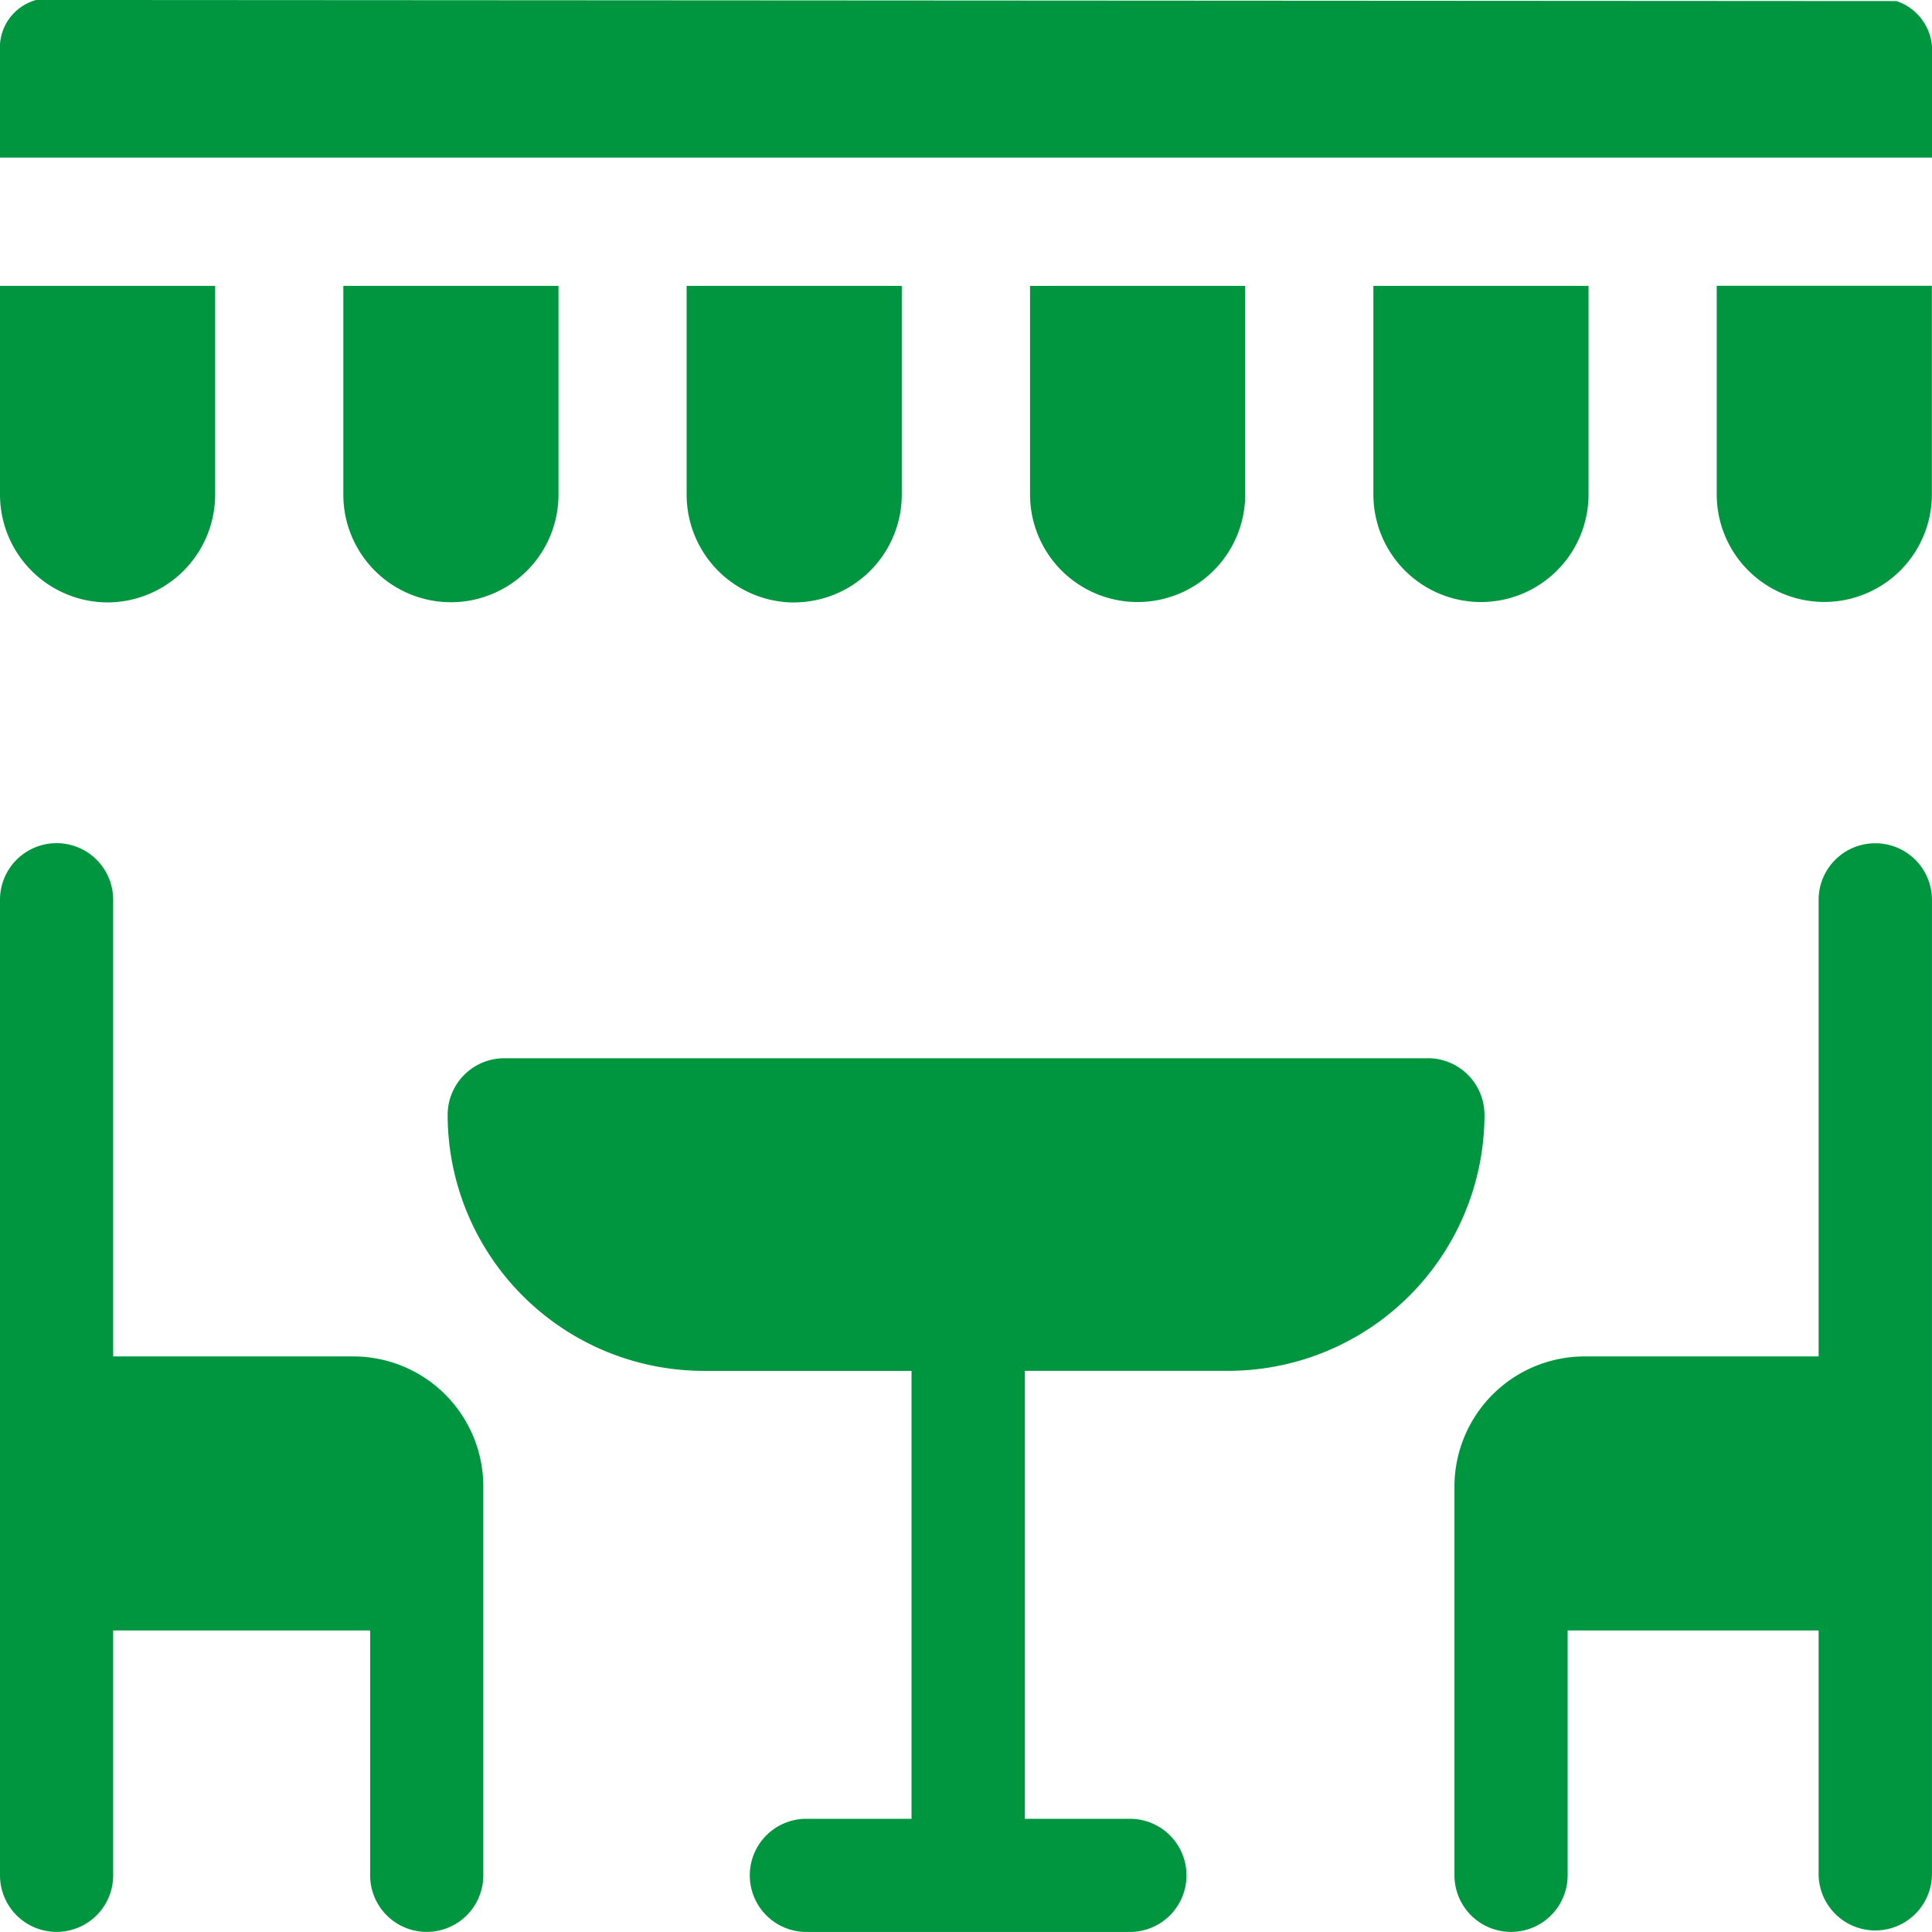 <?xml version="1.0" encoding="UTF-8"?> <svg xmlns="http://www.w3.org/2000/svg" xmlns:xlink="http://www.w3.org/1999/xlink" width="45.563" height="45.56" viewBox="0 0 45.563 45.56"><defs><clipPath id="clip-path"><rect id="Rectangle_146" data-name="Rectangle 146" width="45.563" height="45.56" fill="#009640"></rect></clipPath></defs><g id="Groupe_169" data-name="Groupe 169" clip-path="url(#clip-path)"><path id="Tracé_482" data-name="Tracé 482" d="M18.446,7.99v0a2.537,2.537,0,1,0,5.074,0V3.071H18.446Z" transform="translate(22.04 3.669)" fill="#009640"></path><path id="Tracé_483" data-name="Tracé 483" d="M19.831,7.991V3.072H14.757V7.991a2.537,2.537,0,1,0,5.074,0" transform="translate(17.632 3.67)" fill="#009640"></path><path id="Tracé_484" data-name="Tracé 484" d="M44.726.026.854,0A1.164,1.164,0,0,0,0,1.2V3.718H45.563V1.293A1.231,1.231,0,0,0,44.726.026" transform="translate(0 -0.001)" fill="#009640"></path><path id="Tracé_485" data-name="Tracé 485" d="M3.689,3.072V7.991A2.537,2.537,0,1,0,8.763,8V3.072Z" transform="translate(4.408 3.67)" fill="#009640"></path><path id="Tracé_486" data-name="Tracé 486" d="M16.142,7.991V3.072H11.068V7.991a2.537,2.537,0,1,0,5.074,0" transform="translate(13.224 3.67)" fill="#009640"></path><path id="Tracé_487" data-name="Tracé 487" d="M2.537,10.537A2.545,2.545,0,0,0,5.074,7.991V3.072H0V7.991a2.545,2.545,0,0,0,2.537,2.546" transform="translate(0 3.67)" fill="#009640"></path><path id="Tracé_488" data-name="Tracé 488" d="M9.915,10.537a2.545,2.545,0,0,0,2.537-2.546V3.072H7.378V8a2.545,2.545,0,0,0,2.537,2.539" transform="translate(8.815 3.67)" fill="#009640"></path><path id="Tracé_489" data-name="Tracé 489" d="M8.334,21.163H2.669V10.393a1.334,1.334,0,0,0-2.669,0V33.4a1.334,1.334,0,0,0,2.669,0V27.625h6.06V33.4a1.334,1.334,0,0,0,2.669,0V24.227a3.067,3.067,0,0,0-3.064-3.064" transform="translate(0 10.826)" fill="#009640"></path><path id="Tracé_490" data-name="Tracé 490" d="M25.553,9.061a1.335,1.335,0,0,0-1.337,1.332v10.77H18.692a3.071,3.071,0,0,0-3.064,3.068V33.4a1.334,1.334,0,0,0,2.669,0V27.625h5.919V33.4a1.337,1.337,0,0,0,2.673,0V10.393a1.335,1.335,0,0,0-1.337-1.332" transform="translate(18.673 10.826)" fill="#009640"></path><path id="Tracé_491" data-name="Tracé 491" d="M27.922,11.371H6.147A1.336,1.336,0,0,0,4.81,12.708a6.045,6.045,0,0,0,6.04,6.036h4.9V29.307h-2.48a1.334,1.334,0,1,0,0,2.669H20.9a1.334,1.334,0,0,0,0-2.669H18.422V18.743h4.8a6.046,6.046,0,0,0,6.04-6.036,1.336,1.336,0,0,0-1.337-1.337" transform="translate(5.747 13.586)" fill="#009640"></path></g></svg> 